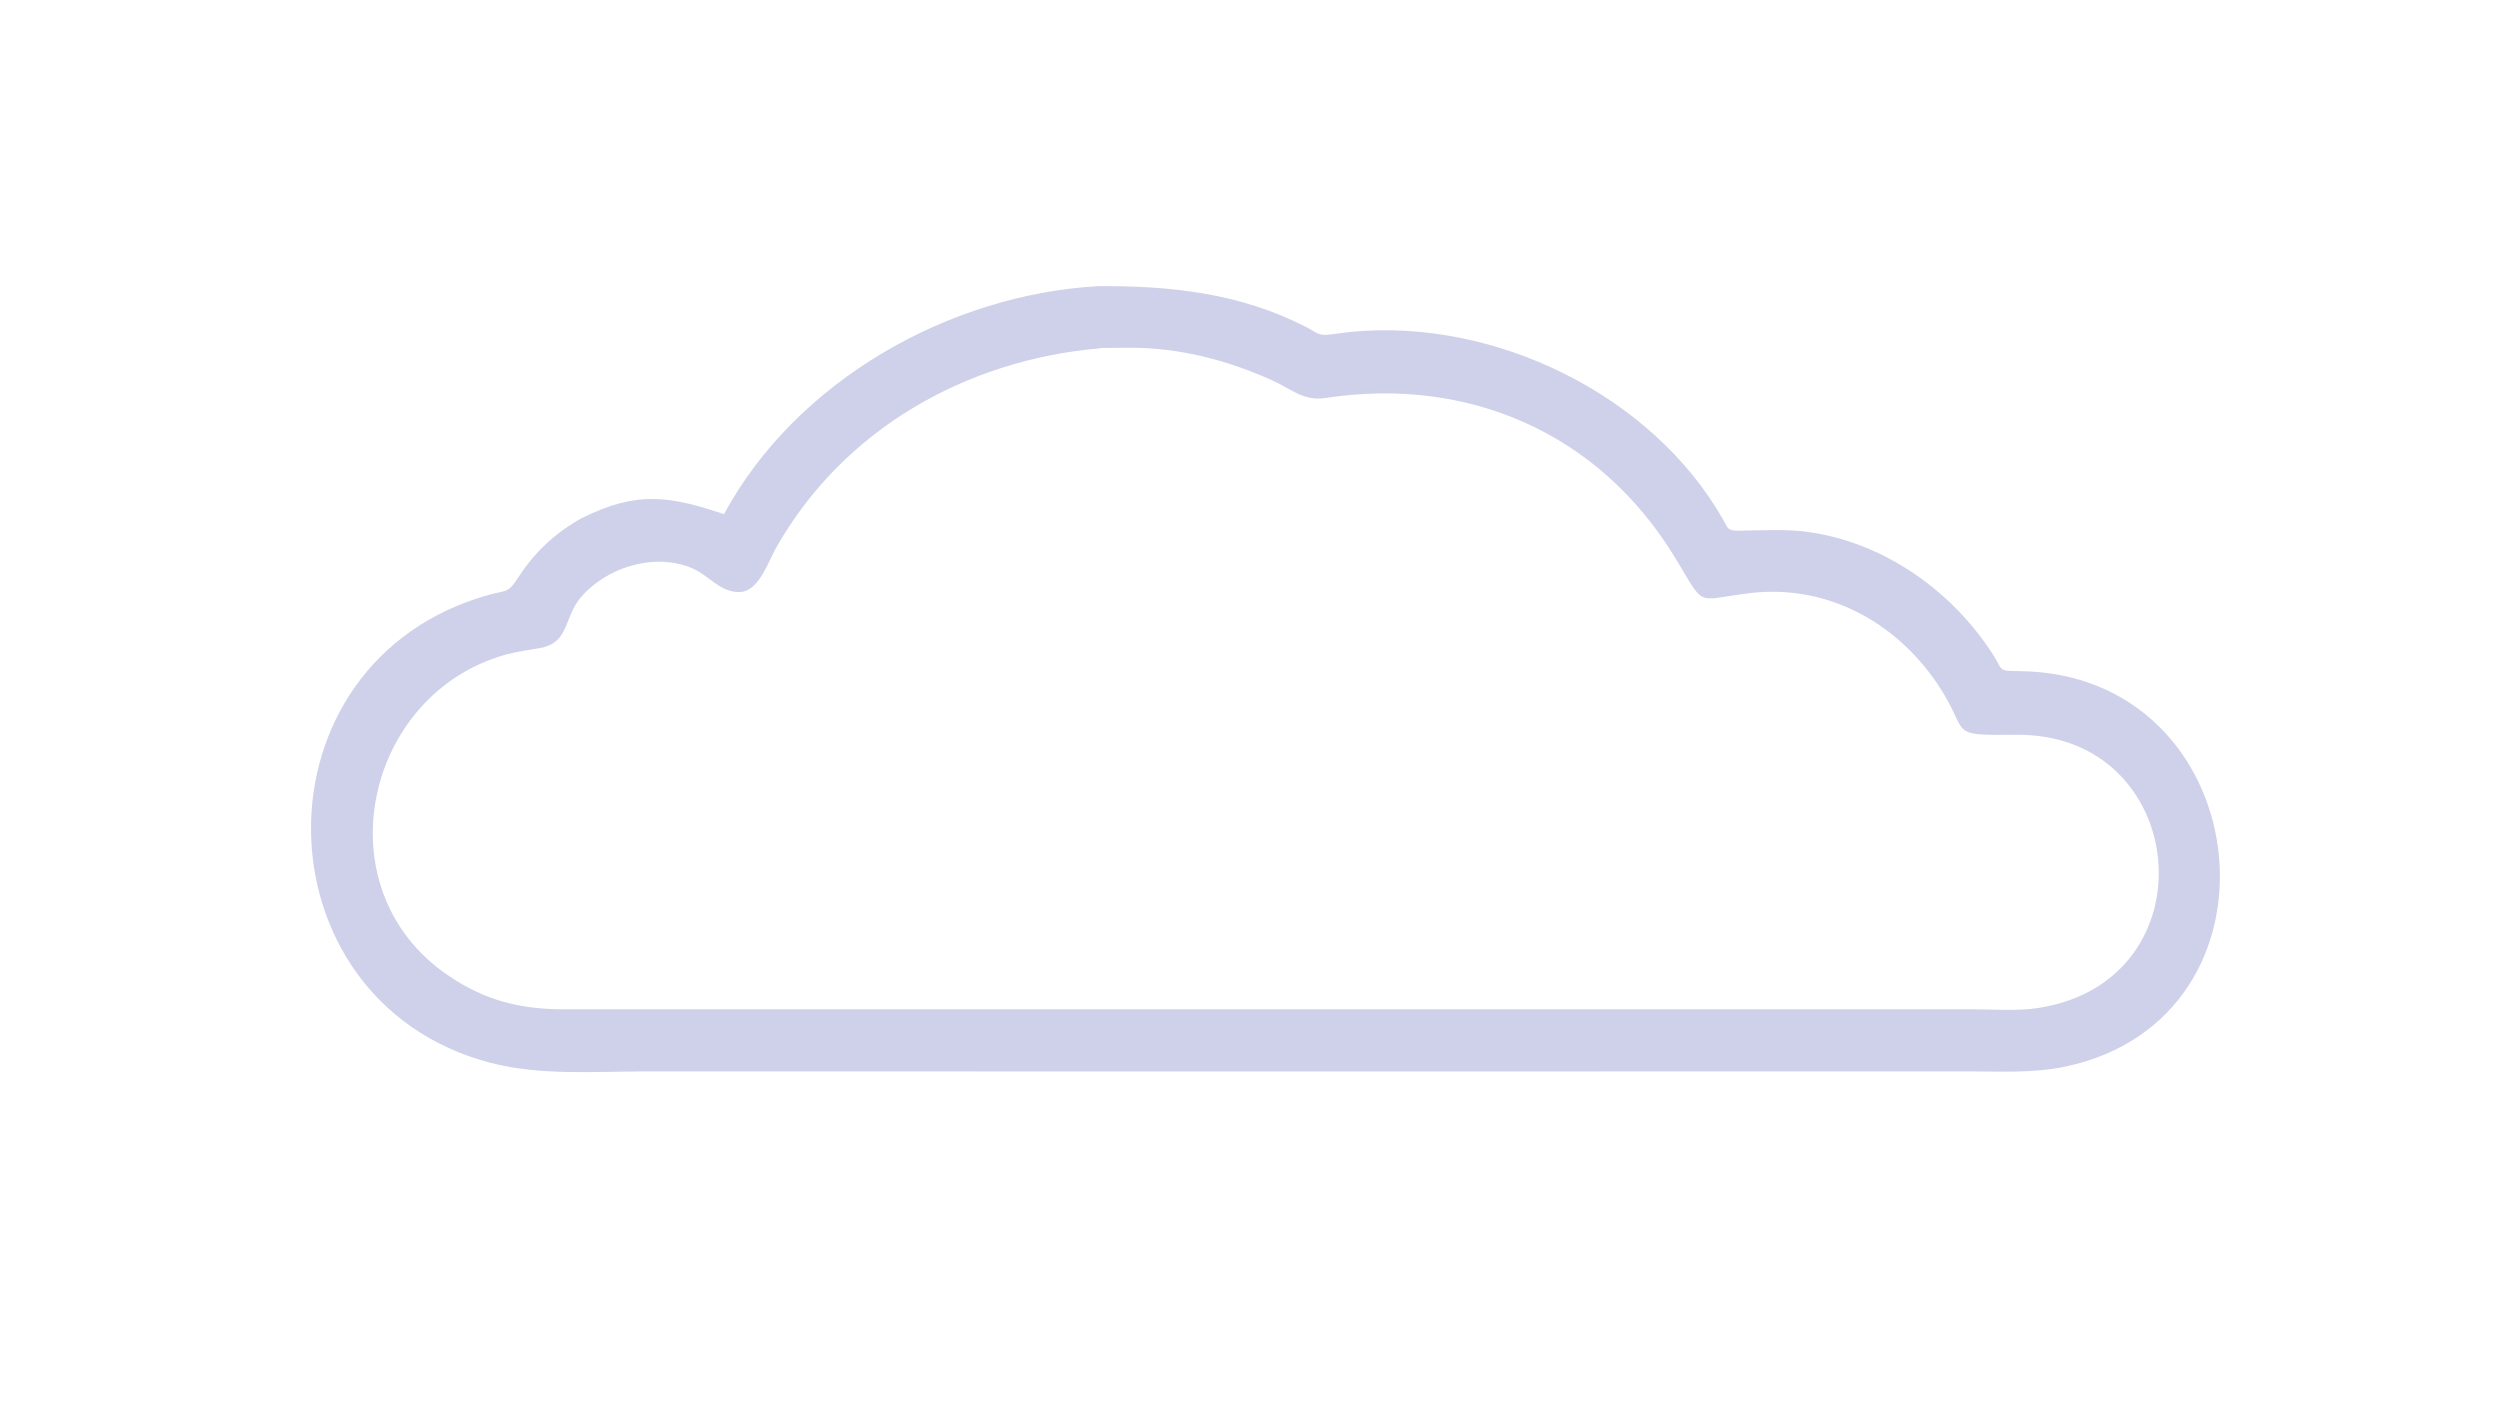 <svg version="1.1" xmlns="http://www.w3.org/2000/svg" style="display: block;" viewBox="0 0 2048 1152" width="1138" height="640">
<path transform="translate(0,0)" fill="rgb(206,209,233)" d="M 899.665 234.465 C 959.066 234.055 1015.78 240.162 1069.84 267.866 C 1078.55 272.332 1079.94 275.552 1089.79 274.041 L 1106.53 271.959 C 1223.62 260.409 1353.29 322.954 1411.66 425.791 C 1415.76 433.016 1415.07 434.847 1424.28 434.8 C 1441.95 434.71 1460.98 433.378 1478.5 435.52 C 1542.84 443.384 1601.06 484.832 1634.74 539.514 C 1638.94 546.331 1638.3 549.526 1646.35 549.686 L 1663.36 550.182 C 1850.3 560.507 1878.69 833.864 1692.56 873.837 C 1665.89 879.566 1637.86 877.813 1610.7 877.836 L 1168.5 877.914 L 528.502 877.87 C 486.364 877.897 442.277 881.493 401.216 870.695 C 208.177 819.931 203.472 541.699 400.989 487.219 C 414.33 483.539 416.021 486.165 423.704 474.231 C 436.836 453.836 452.445 438.529 473.574 426.143 L 476.487 424.5 C 522.158 401.783 548.791 406.558 592.977 421.268 C 652.233 311.939 777.296 241.373 899.665 234.465 z M 900.716 285.439 C 791.417 294.877 690.412 351.804 635.481 449.242 C 629.503 459.846 621.822 483.501 607.243 484.987 C 591.004 486.642 580.786 471.436 566.803 465.535 C 535.621 452.375 495.637 465.009 474.684 490.683 L 472.989 493 C 462.253 508.639 464.721 527.012 442.293 531 C 432.981 532.656 423.536 533.764 414.4 536.297 C 298.575 568.413 263.116 727.604 366.141 798.66 C 397.136 820.037 426.34 827.009 462.871 827.012 L 1163.5 827.005 L 1615.95 826.987 C 1633.42 826.982 1652.66 828.563 1669.9 825.892 C 1813.26 803.681 1794.64 600.489 1651.63 602.033 C 1593.12 602.665 1615.15 601.611 1587.13 560.185 C 1552.21 508.555 1495.01 478.241 1432.64 486.101 C 1387.55 491.784 1397.64 498.377 1371.94 456.318 C 1309.43 354.066 1202.05 308.403 1086.24 326.033 C 1067.48 328.888 1058.24 318.836 1041.75 311.438 C 1004.73 294.832 966.13 284.912 925.409 284.906 L 905.823 285.108 C 904.736 285.13 901.623 284.835 900.716 285.439 z"/>
</svg>